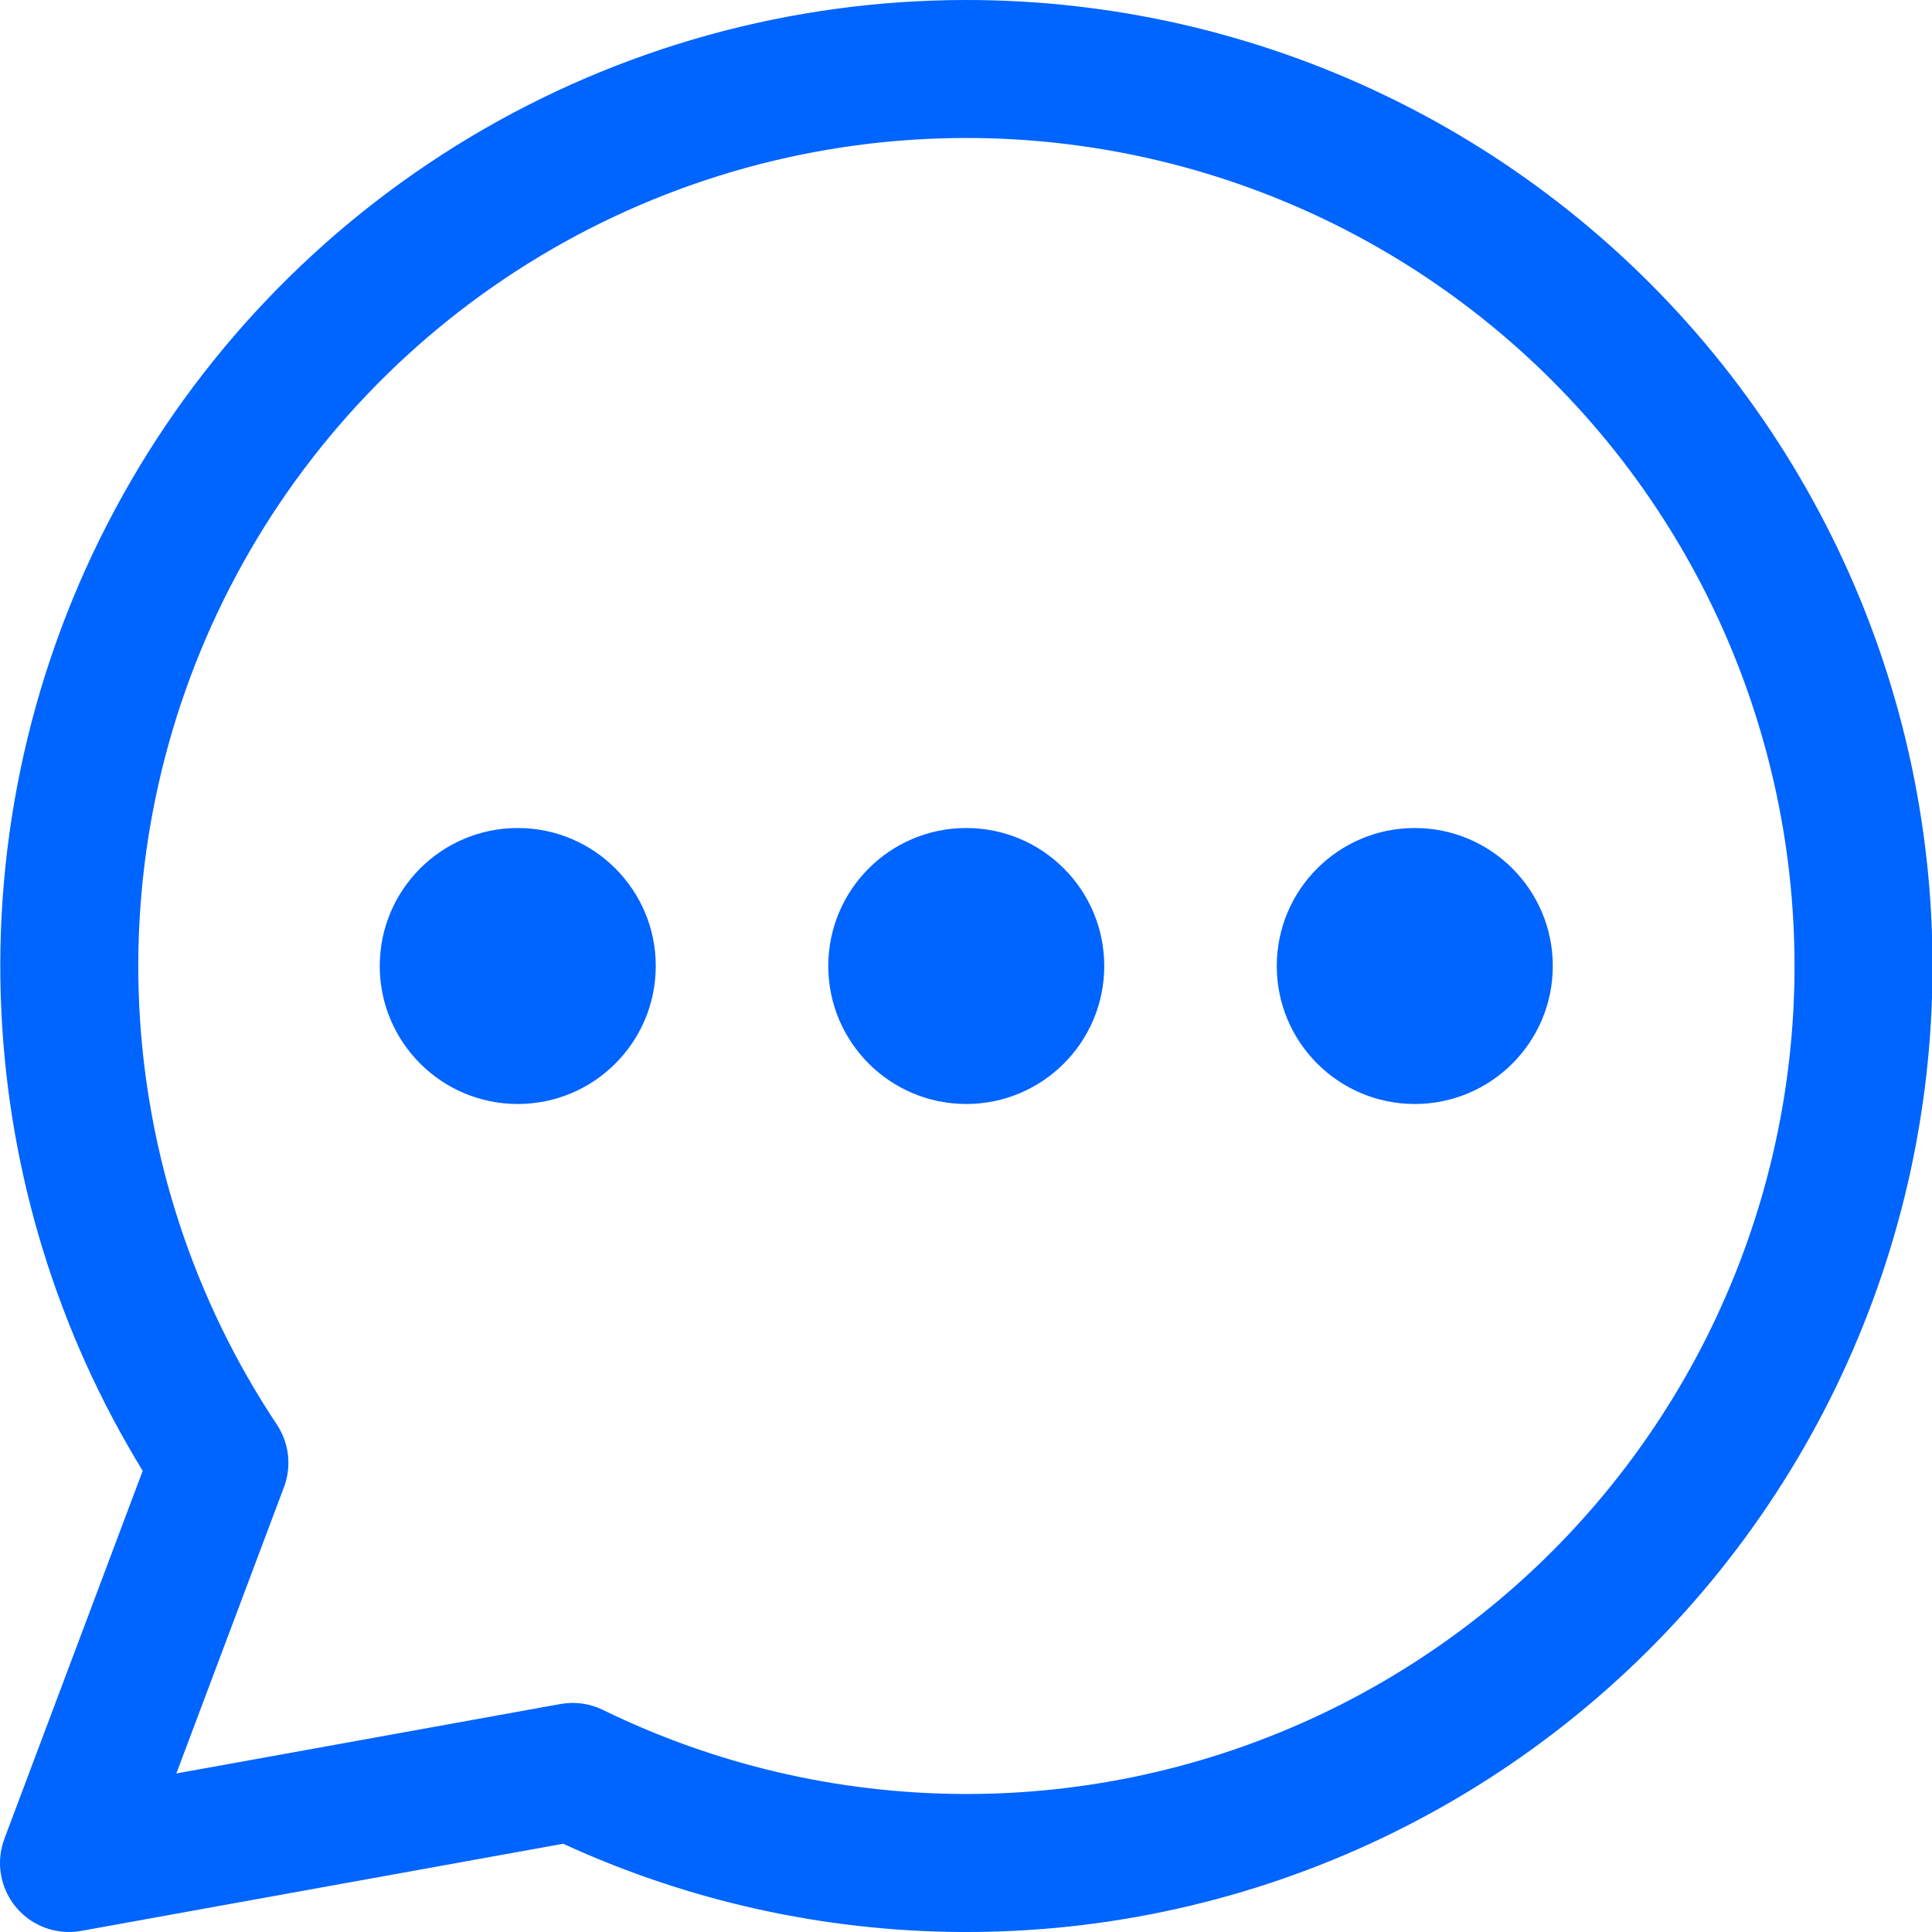 <svg width="50" height="50" viewBox="0 0 50 50" fill="none" xmlns="http://www.w3.org/2000/svg">
<g clip-path="url(#clip0_749_39083)">
<path fill-rule="evenodd" clip-rule="evenodd" d="M35.865 2.478C32.476 0.845 28.762 -0.002 24.999 4.17233e-06L24.999 4.41074e-06C20.477 0.002 16.04 1.229 12.161 3.553C8.281 5.877 5.105 9.209 2.97 13.196C0.834 17.182 -0.18 21.673 0.036 26.19C0.236 30.398 1.496 34.482 3.693 38.065L0.114 47.586C-0.112 48.188 0.003 48.864 0.414 49.358C0.826 49.852 1.471 50.086 2.103 49.971L14.575 47.716C17.809 49.203 21.326 49.982 24.89 50C28.652 50.018 32.37 49.188 35.767 47.569C39.164 45.951 42.151 43.587 44.507 40.653C46.863 37.719 48.526 34.292 49.373 30.626C50.219 26.96 50.227 23.15 49.397 19.48C48.566 15.811 46.918 12.376 44.575 9.432C42.232 6.488 39.255 4.111 35.865 2.478ZM25 1.789L25.001 3.571C28.226 3.57 31.41 4.296 34.315 5.695C37.22 7.095 39.772 9.133 41.781 11.656C43.789 14.18 45.202 17.124 45.913 20.269C46.626 23.414 46.618 26.68 45.893 29.822C45.167 32.964 43.741 35.902 41.722 38.417C39.703 40.931 37.142 42.958 34.231 44.345C31.319 45.732 28.133 46.444 24.908 46.428C21.683 46.412 18.503 45.669 15.605 44.253C15.264 44.086 14.878 44.032 14.504 44.1L4.564 45.897L7.35 38.485C7.552 37.948 7.483 37.346 7.165 36.868C5.019 33.641 3.787 29.892 3.603 26.02C3.418 22.148 4.288 18.299 6.118 14.882C7.948 11.465 10.671 8.609 13.996 6.617C17.321 4.625 21.124 3.573 25.001 3.571L25 1.789ZM13.4 21.429C11.427 21.429 9.828 23.028 9.828 25C9.828 26.972 11.427 28.571 13.4 28.571C15.372 28.571 16.971 26.972 16.971 25C16.971 23.028 15.372 21.429 13.4 21.429ZM25.007 21.429C23.035 21.429 21.436 23.028 21.436 25C21.436 26.972 23.035 28.571 25.007 28.571C26.979 28.571 28.578 26.972 28.578 25C28.578 23.028 26.979 21.429 25.007 21.429ZM33.043 25C33.043 23.028 34.642 21.429 36.614 21.429C38.587 21.429 40.186 23.028 40.186 25C40.186 26.972 38.587 28.571 36.614 28.571C34.642 28.571 33.043 26.972 33.043 25Z" fill="#0064FF"/>
</g>
<defs>
<clipPath id="clip0_749_39083">
<rect width="50" height="50" fill="white"/>
</clipPath>
</defs>
</svg>
